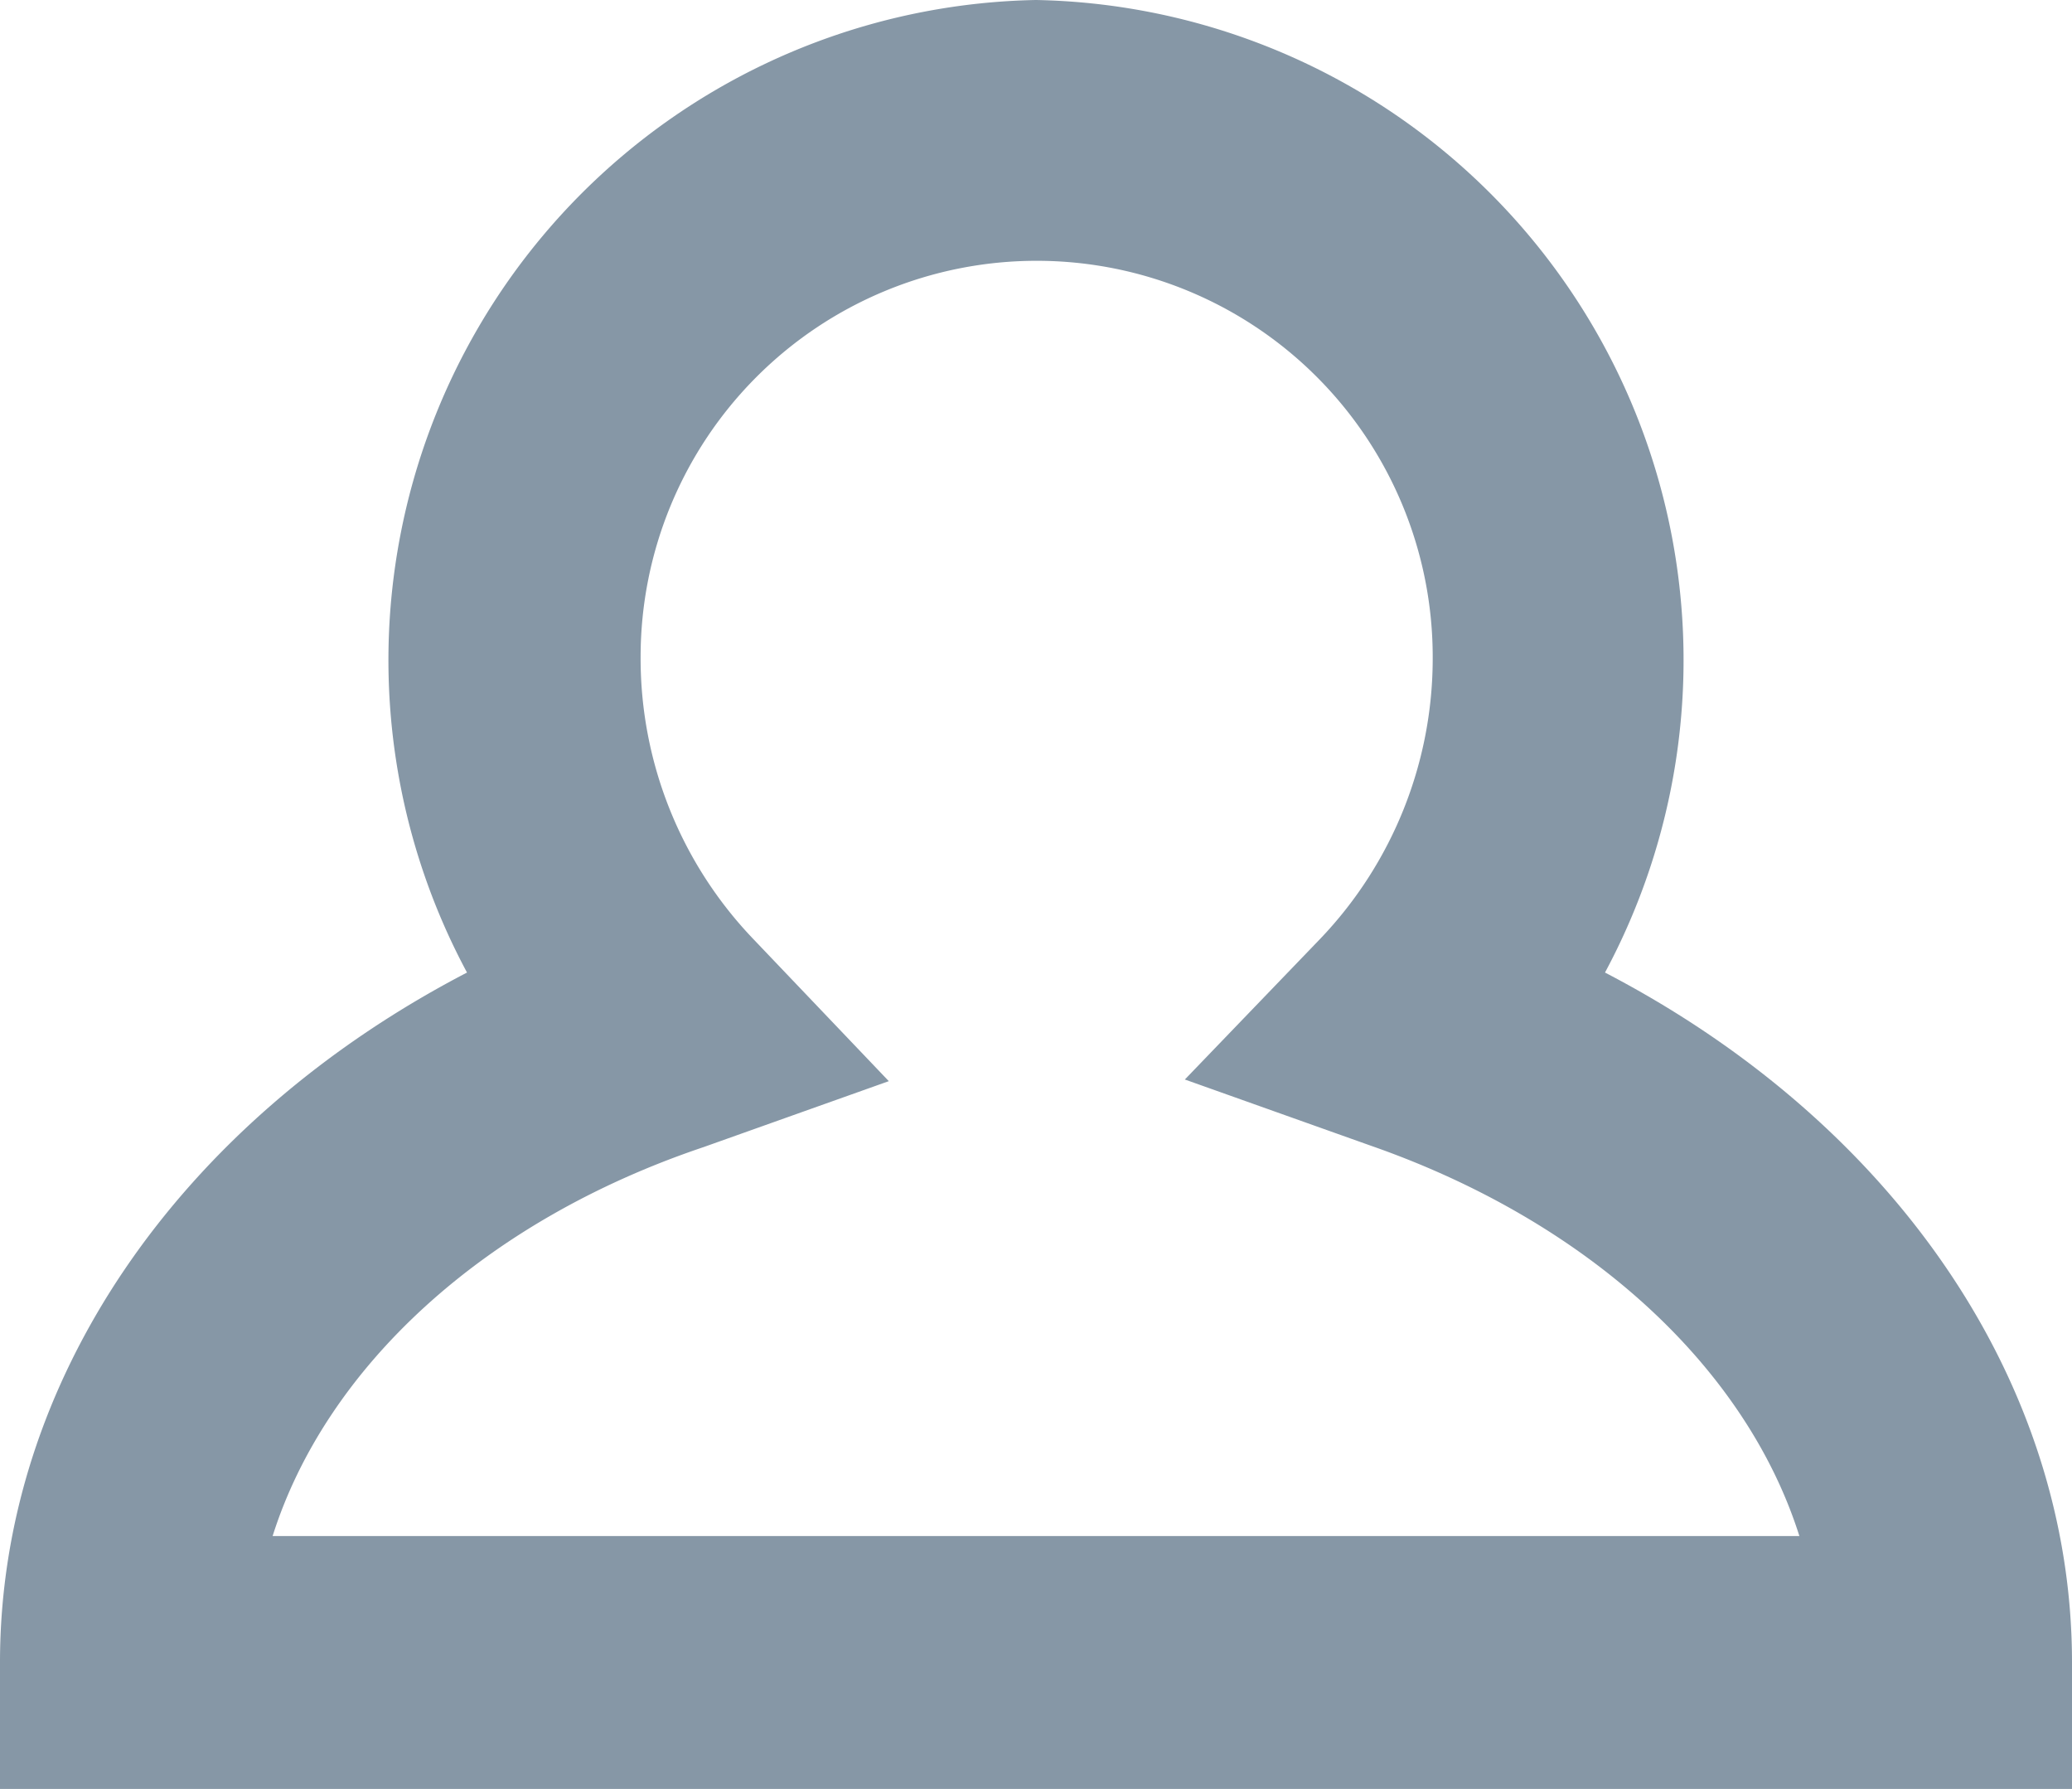 <svg xmlns="http://www.w3.org/2000/svg" viewBox="0 0 62.78 54.19"><defs><style>.cls-1{fill:#8697A6;}</style></defs><g id="Layer_2" data-name="Layer 2"><g id="icoontjes"><path class="cls-1" d="M62.78,54.19H0V50.36C0,41.84,5.42,34,14.15,29.46A20,20,0,0,1,31.39,0,20,20,0,0,1,48.63,29.46C57.36,34,62.78,41.84,62.78,50.36ZM8.26,46.53H54.52c-1.61-5.09-6.37-9.52-13-11.83l-5.62-2L40,28.44a12.29,12.29,0,0,0,3.41-8.54,12,12,0,1,0-24,0,12.29,12.29,0,0,0,3.41,8.54l4.11,4.31-5.62,2C14.63,37,9.87,41.44,8.26,46.53Z"/></g></g></svg>